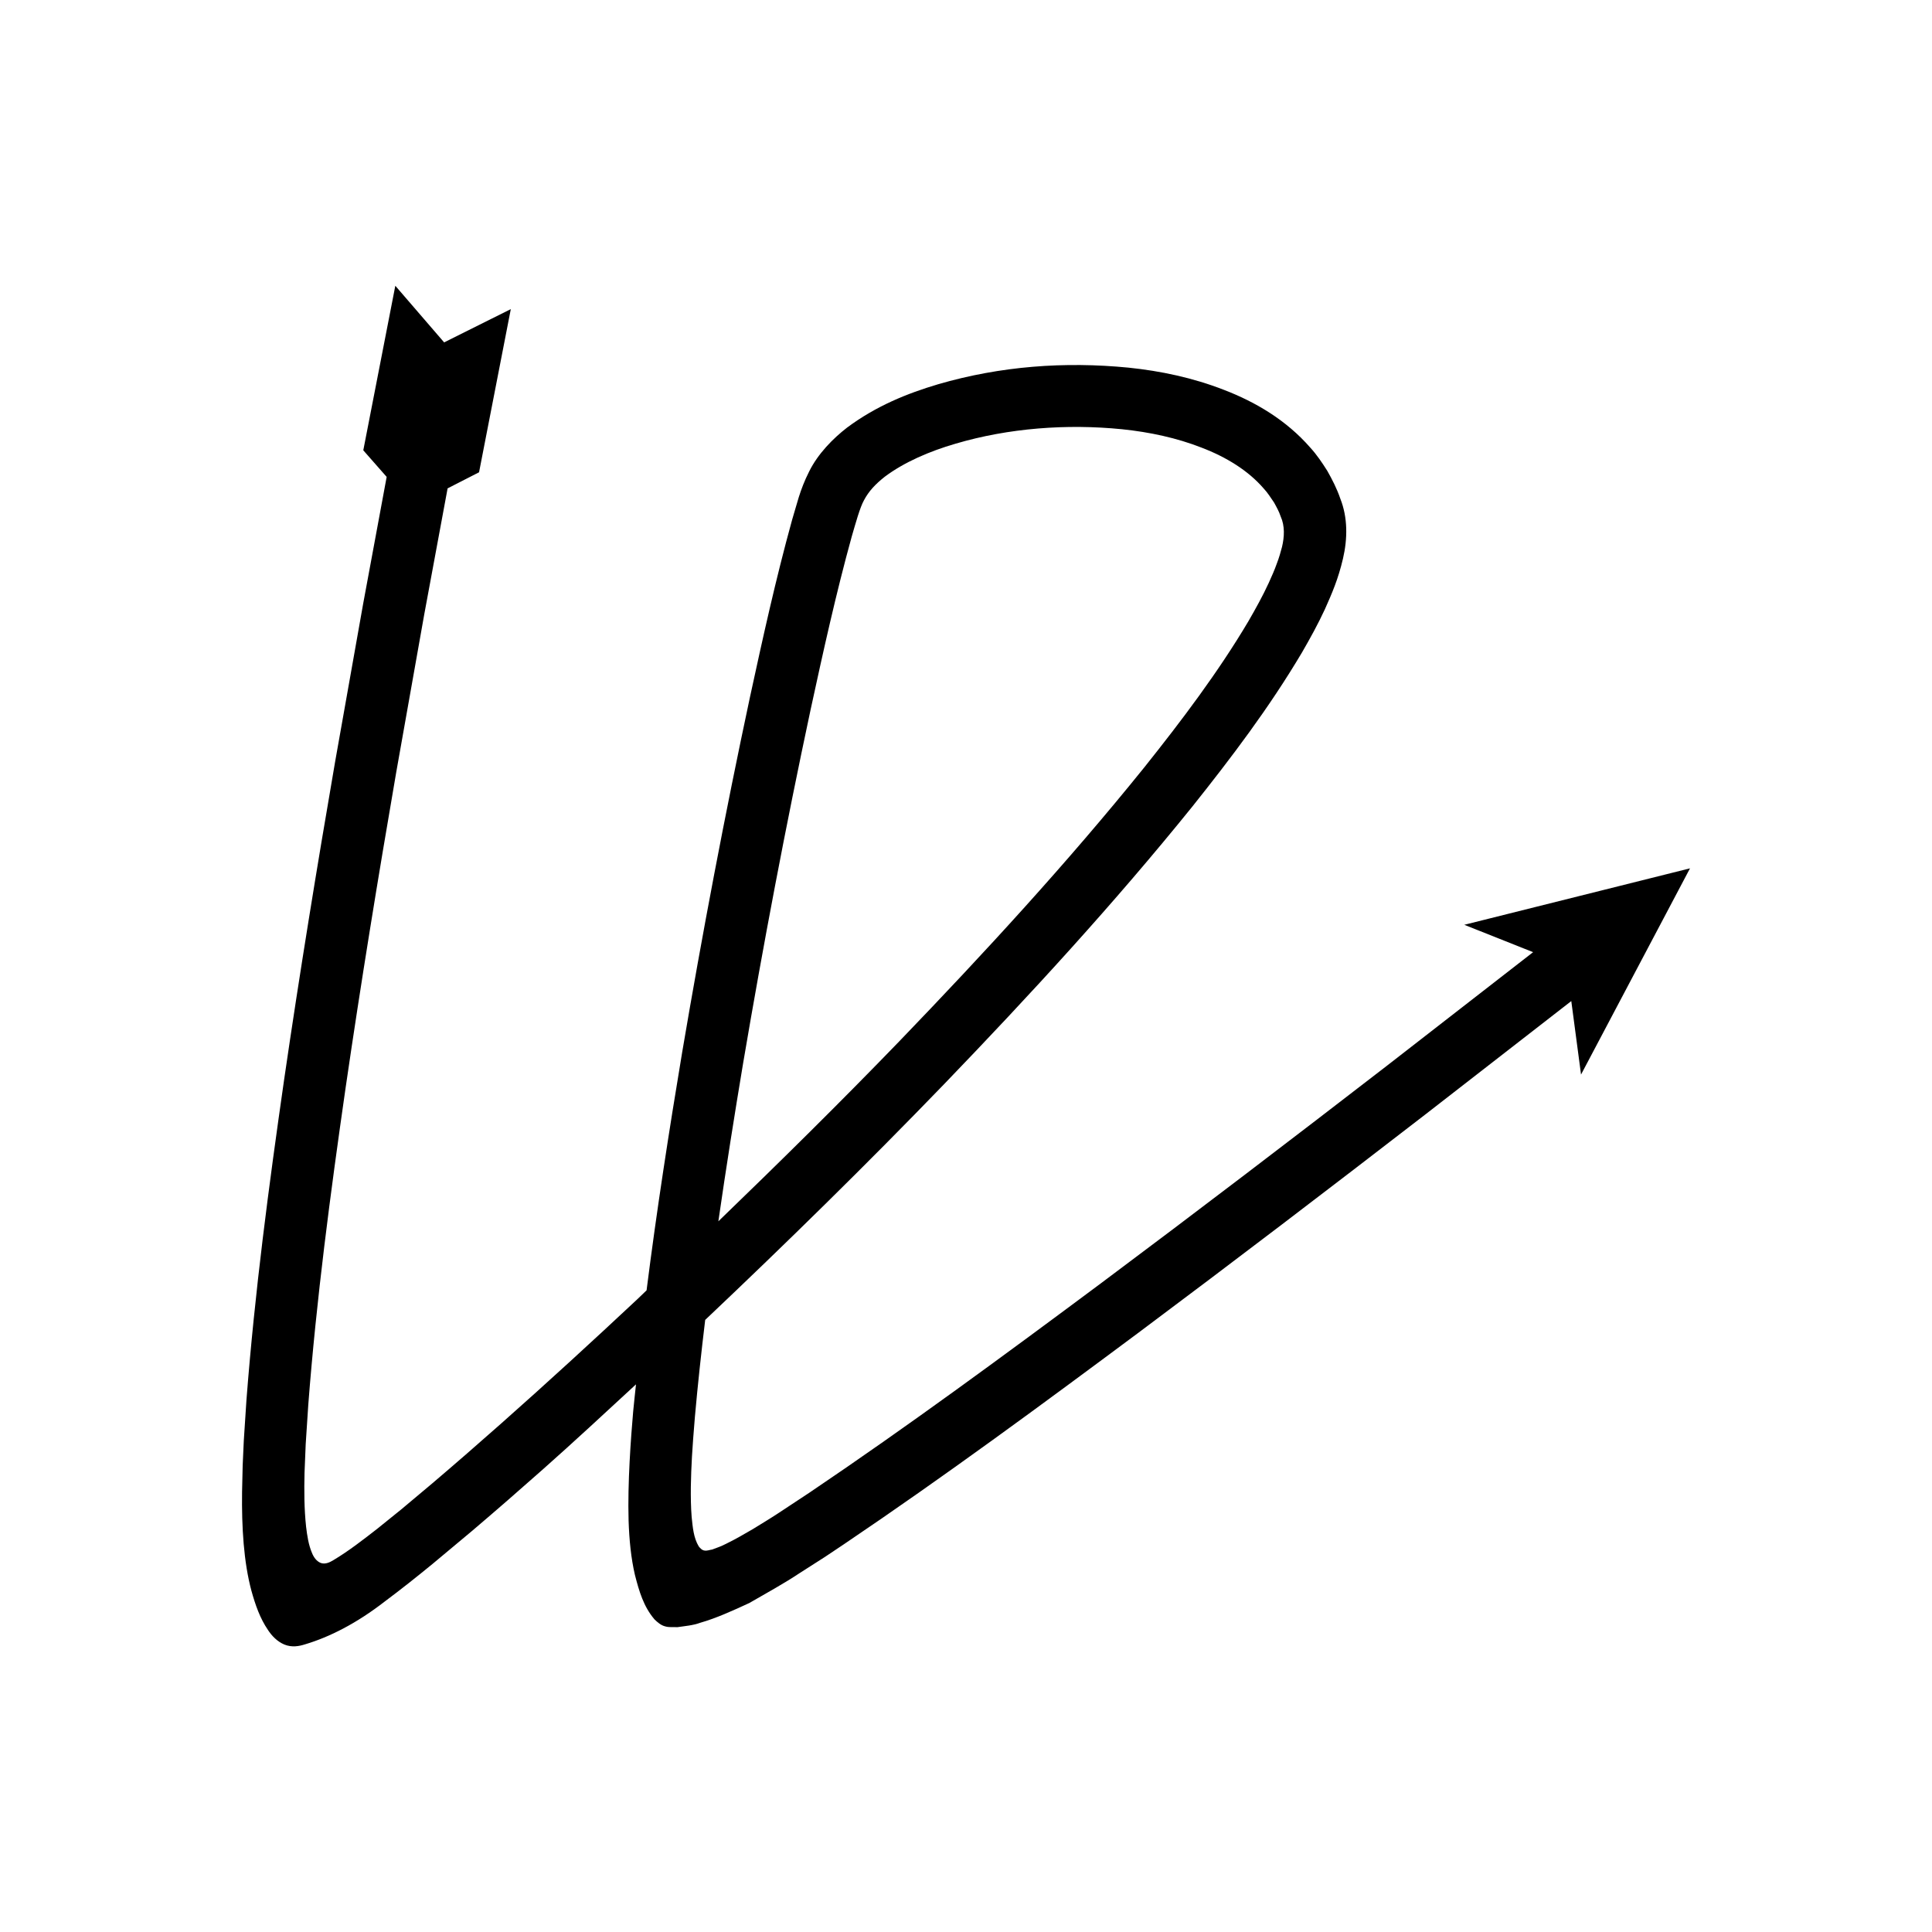 <?xml version="1.0" encoding="UTF-8"?>
<!-- Uploaded to: ICON Repo, www.iconrepo.com, Generator: ICON Repo Mixer Tools -->
<svg fill="#000000" width="800px" height="800px" version="1.1" viewBox="144 144 512 512" xmlns="http://www.w3.org/2000/svg">
 <path d="m532.05 389.08 18.238 7.254-38.676 30.047c-25.164 19.43-50.434 38.715-75.879 57.723-25.461 18.957-51.062 37.816-77.199 55.445l-8.238 5.438c-2.238 1.477-4.539 2.848-6.816 4.258-2.316 1.344-4.629 2.699-7.043 3.867-1.184 0.621-2.457 1.082-3.707 1.531-0.656 0.078-1.312 0.375-1.973 0.273-0.691-0.059-1.188-0.609-1.59-1.117-1.387-2.328-1.582-5.109-1.867-7.742-0.215-2.672-0.246-5.352-0.219-8.031 0.102-5.582 0.34-9.695 1.078-18.562 0.758-8.551 1.695-17.109 2.727-25.676 21.539-20.383 42.707-41.141 63.324-62.488 22.75-23.633 44.992-47.801 65.758-73.531 10.316-12.941 20.348-26.16 29.059-40.836 2.144-3.711 4.234-7.477 6.098-11.508 1.871-4.191 3.508-7.941 4.785-13.41 1.223-5.25 1.285-10.863-0.723-15.898-0.867-2.566-2.106-4.973-3.434-7.332-1.402-2.203-2.789-4.277-4.477-6.121-6.434-7.387-14.645-12.168-22.895-15.34-8.293-3.234-16.809-5.012-25.289-5.894-16.973-1.664-33.938-0.414-50.461 4.394-8.246 2.445-16.457 5.769-24.137 11.484-3.731 2.883-7.715 6.922-10.039 11.602-2.582 5.106-3.289 8.863-4.539 12.855-4.348 15.746-7.762 31.289-11.16 46.945-6.68 31.27-12.625 62.629-17.969 94.129-3.496 20.961-6.762 41.957-9.438 63.117-0.824 0.773-1.621 1.574-2.445 2.348-11.863 11.109-23.844 22.094-35.992 32.855-6.074 5.379-12.188 10.707-18.352 15.949l-8.188 6.871-6.414 5.176c-3.766 2.926-7.535 5.875-11.637 8.32-0.984 0.605-2.219 1.16-3.363 0.703-1.102-0.457-1.836-1.531-2.273-2.621-0.938-2.199-1.277-4.598-1.566-6.953-0.508-4.746-0.527-9.527-0.414-14.297l0.312-7.617 0.684-10.438c2.144-27.895 5.852-55.914 9.871-83.844 4.07-27.945 8.625-55.852 13.43-83.727l7.414-41.781 6.203-33.477 8.336-4.266 8.414-43.238-17.668 8.816-12.938-15.004-8.488 43.605 6.195 7.043-6.223 33.582-7.441 41.926c-4.824 27.98-9.398 56.016-13.5 84.156-4.051 28.156-7.793 56.367-9.996 84.988l-0.703 10.773-0.297 6.574-0.16 7.019c-0.121 9.332 0.43 18.523 2.469 26.133 1.055 3.797 2.277 7.324 4.391 10.422 1.004 1.543 2.445 3.07 4.363 3.871 1.988 0.805 3.894 0.445 5.477-0.062 6.469-1.926 13.656-5.559 21.113-11.348 4.242-3.16 8.473-6.523 12.652-9.949l10.582-8.84c6.269-5.332 12.465-10.727 18.605-16.172 8.367-7.41 16.539-15.016 24.742-22.586-0.238 2.41-0.535 4.801-0.75 7.215-0.602 6.953-1.5 18.863-1.211 28.906 0.168 5.094 0.652 9.996 1.68 14.383 1.117 4.363 2.301 8.398 5.184 11.781 0.793 0.77 1.738 1.598 2.871 1.863 1.094 0.316 2.113 0.117 3.172 0.203 2.074-0.316 4.023-0.422 6.152-1.191 4.137-1.184 8.547-3.18 12.938-5.215 4.473-2.602 8.965-5.019 13.391-7.965l6.644-4.246 5.066-3.387c26.637-17.969 52.293-36.883 77.883-55.93 25.547-19.082 50.875-38.414 76.094-57.887l38.75-30.105 2.582 19.477 28.879-54.652zm-191.08 36.48c5.301-31.25 11.219-62.445 17.832-93.418 3.348-15.441 6.781-31 10.91-45.93 1.055-3.602 2.164-7.691 3.258-9.652 1.285-2.422 2.984-4.219 5.5-6.219 5.113-3.832 11.812-6.746 18.805-8.773 14.031-4.129 29.41-5.285 44.066-3.816 7.336 0.754 14.531 2.305 21.066 4.867 6.566 2.496 12.414 6.117 16.457 10.809 1.086 1.141 1.934 2.535 2.758 3.719 0.664 1.203 1.34 2.402 1.77 3.715 1.145 2.535 0.988 5.43 0.355 8.082-0.305 1.188-0.77 2.852-1.422 4.531-0.582 1.652-1.348 3.348-2.109 5.031-1.555 3.379-3.426 6.758-5.363 10.113-7.953 13.418-17.672 26.305-27.699 38.863-20.238 25.09-42.246 49.016-64.766 72.406-15.676 16.23-31.762 32.086-48.012 47.77 2.027-14.047 4.258-28.09 6.594-42.098z"/>
</svg>